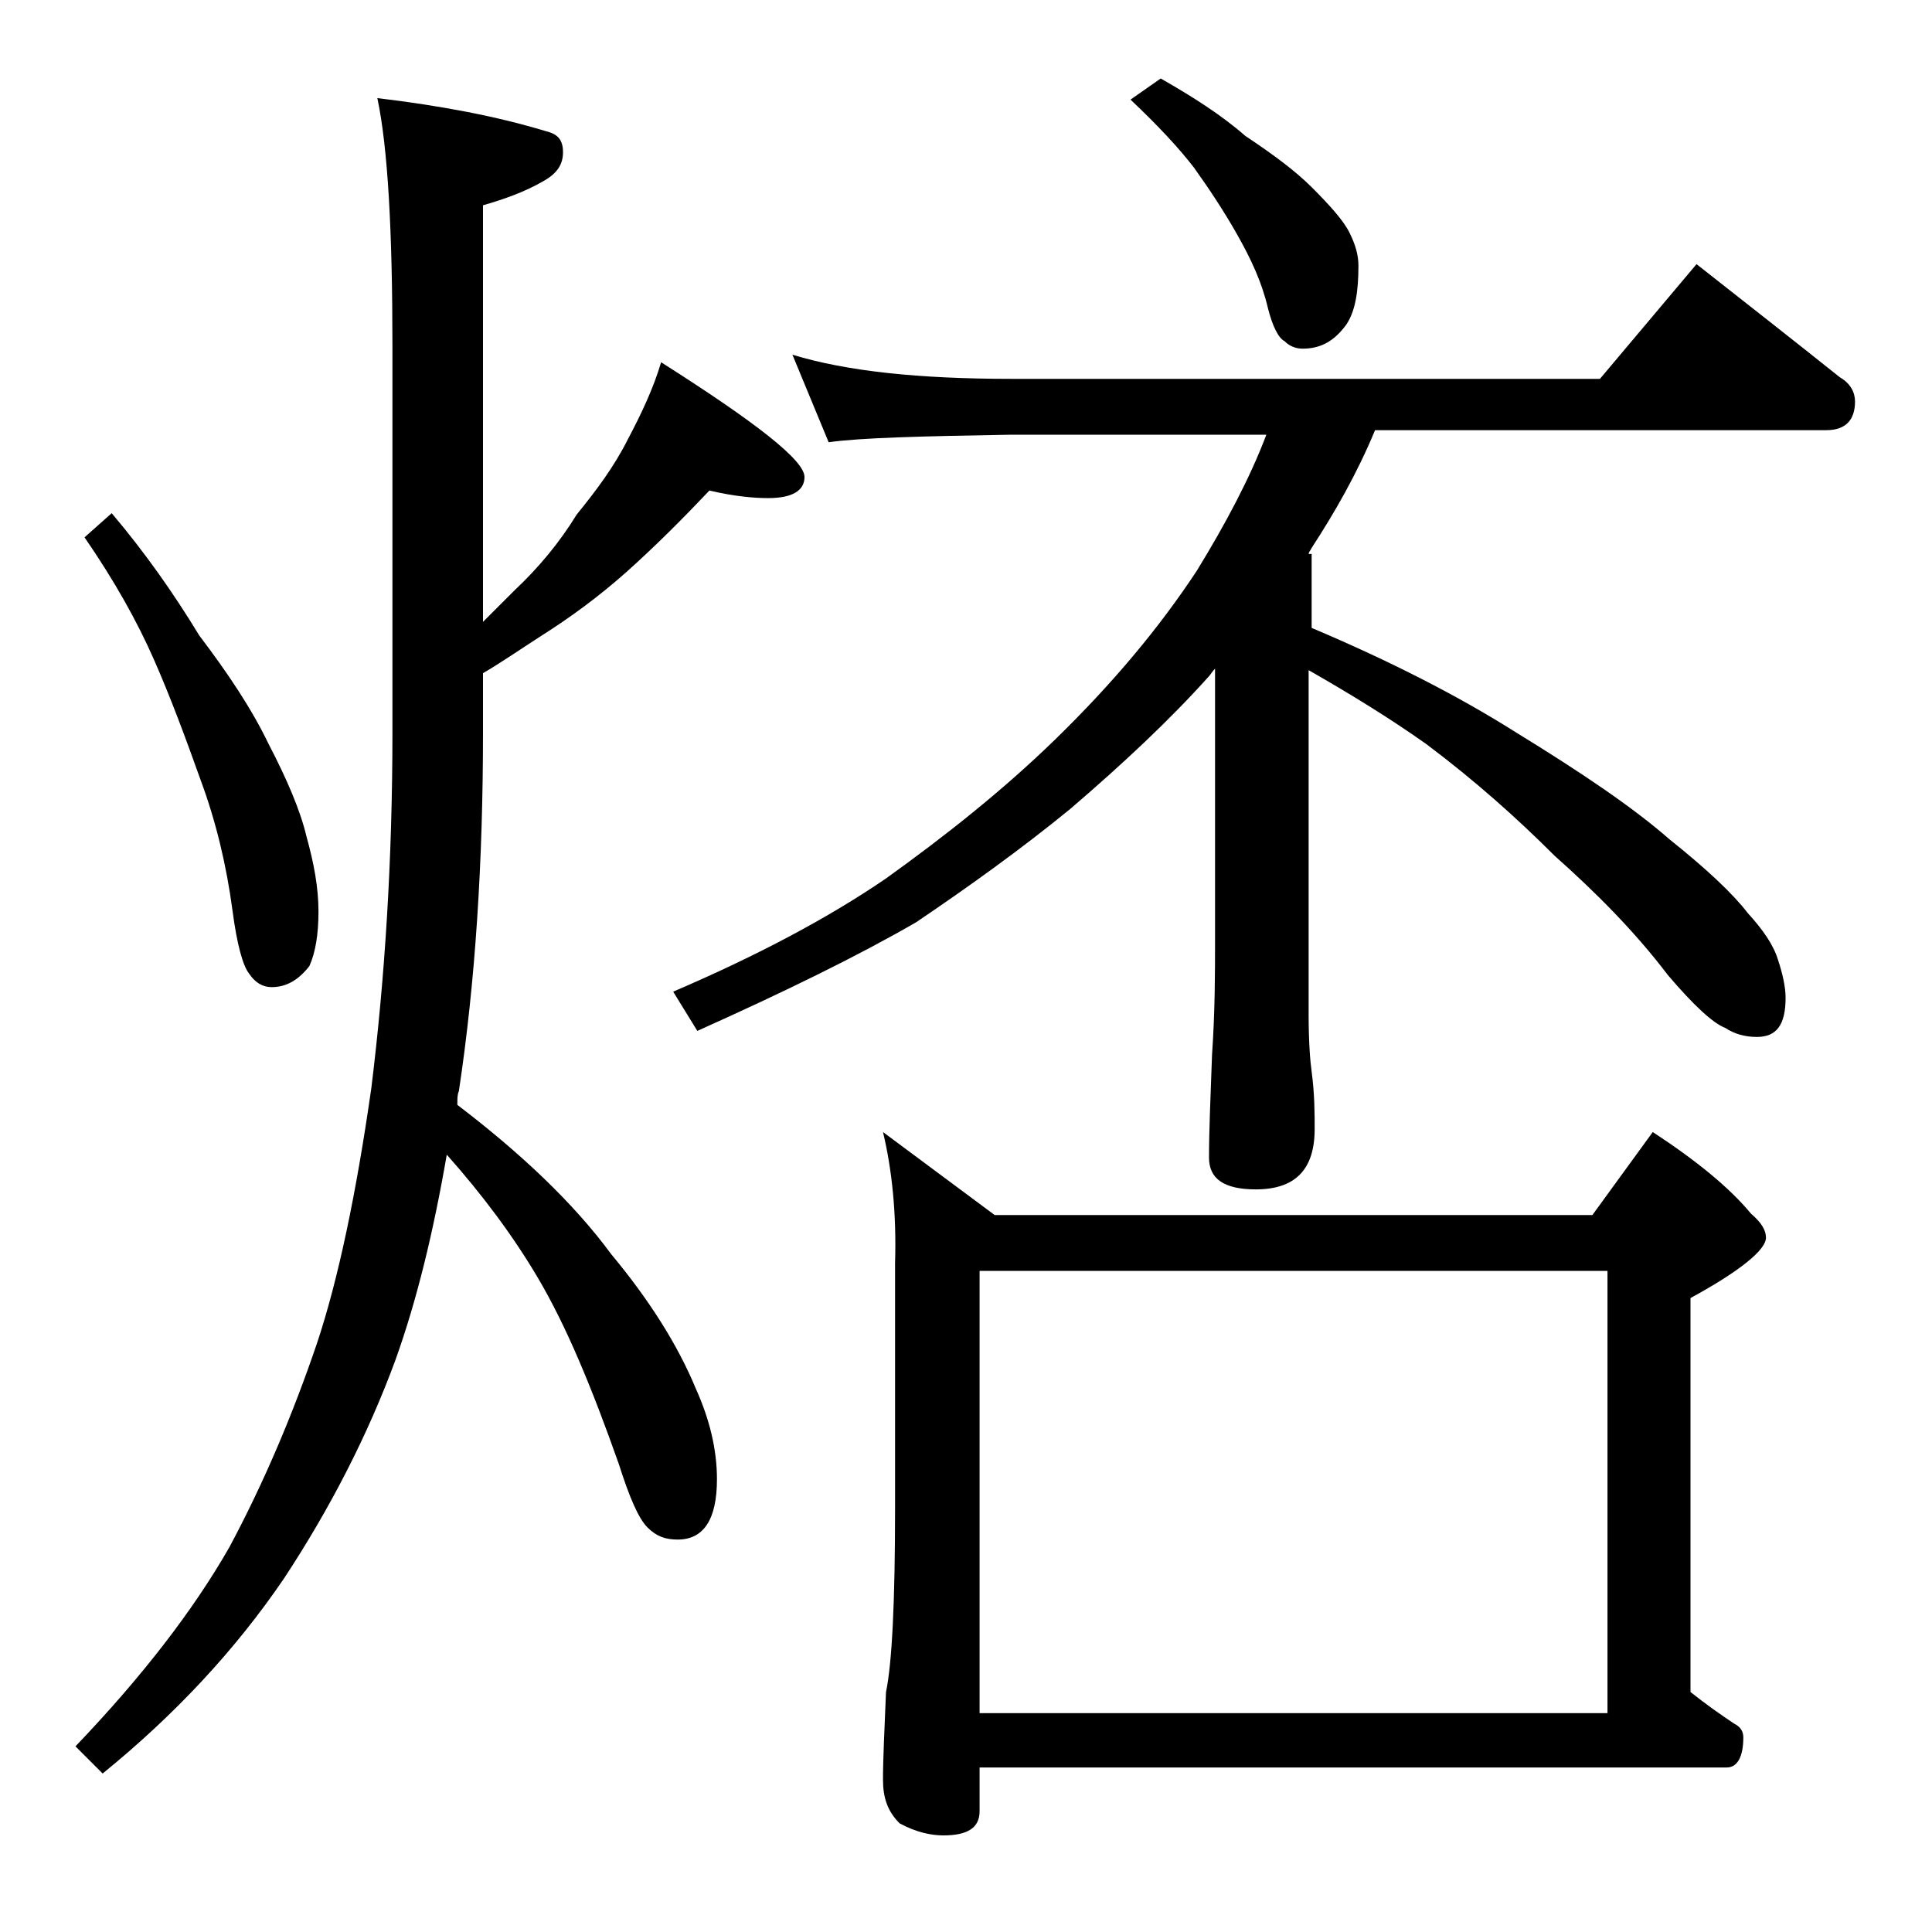 <?xml version="1.0" encoding="utf-8"?>
<!-- Generator: Adobe Illustrator 18.0.0, SVG Export Plug-In . SVG Version: 6.00 Build 0)  -->
<!DOCTYPE svg PUBLIC "-//W3C//DTD SVG 1.1//EN" "http://www.w3.org/Graphics/SVG/1.1/DTD/svg11.dtd">
<svg version="1.1" id="Layer_1" xmlns="http://www.w3.org/2000/svg" xmlns:xlink="http://www.w3.org/1999/xlink" x="0px" y="0px"
	 viewBox="0 0 128 128" enable-background="new 0 0 128 128" xml:space="preserve">
<path d="M47,32.5c-1.8,1.9-3.6,3.7-5.5,5.4c-1.8,1.6-3.7,3-5.6,4.2c-1.4,0.9-2.7,1.8-3.9,2.5v3.9c0,8.6-0.5,16.5-1.6,23.8
	c-0.1,0.2-0.1,0.5-0.1,0.9c4.2,3.2,7.7,6.5,10.2,9.9c2.5,3,4.4,6,5.6,8.9C47,94,47.5,96,47.5,98c0,2.7-0.9,4-2.6,4
	c-0.8,0-1.4-0.2-2-0.8c-0.6-0.6-1.2-2-1.9-4.2c-1.8-5.1-3.5-9.2-5.4-12.4c-1.6-2.7-3.6-5.4-6-8.1c-0.9,5.2-2,9.7-3.4,13.6
	c-1.8,4.9-4.3,9.8-7.4,14.5c-3.2,4.7-7.2,9-12,12.9L5,115.7c4.4-4.6,7.8-9,10.2-13.2c2.3-4.3,4.2-8.8,5.8-13.5
	c1.4-4.2,2.6-9.9,3.6-16.9C25.5,64.8,26,57,26,48.5V23c0-7.7-0.3-13.2-1-16.5c4.2,0.5,7.9,1.2,11.2,2.2c0.8,0.2,1.1,0.6,1.1,1.4
	S36.9,11.5,36,12c-1.2,0.7-2.6,1.2-4,1.6v27.6c0.8-0.8,1.5-1.5,2.1-2.1c1.6-1.5,3-3.2,4.1-5c1.3-1.6,2.5-3.2,3.4-5
	c0.9-1.7,1.7-3.4,2.2-5.1c6.3,4,9.5,6.5,9.5,7.6c0,0.9-0.8,1.4-2.4,1.4C50,33,48.7,32.9,47,32.5z M7.4,34c2.2,2.6,4.1,5.3,5.8,8.1
	c1.9,2.5,3.5,4.9,4.6,7.2c1.2,2.3,2.1,4.4,2.5,6.1c0.5,1.8,0.8,3.4,0.8,5c0,1.5-0.2,2.7-0.6,3.6c-0.7,0.9-1.5,1.4-2.5,1.4
	c-0.6,0-1.1-0.3-1.5-0.9c-0.4-0.5-0.8-1.9-1.1-4.2c-0.4-3-1.1-5.9-2.1-8.6c-1-2.8-2-5.5-3.1-8c-1.1-2.5-2.6-5.2-4.6-8.1L7.4,34z
	 M52.5,23.5c3.6,1.1,8.4,1.6,14.5,1.6h39l6.4-7.6c3.3,2.6,6.5,5.1,9.5,7.5c0.7,0.4,1,1,1,1.6c0,1.2-0.6,1.9-1.9,1.9H91.1
	c-1.2,2.9-2.7,5.5-4.2,7.8c-0.1,0.2-0.2,0.3-0.2,0.4h0.2v4.9c5.2,2.2,9.7,4.5,13.5,6.9c4.4,2.7,7.8,5,10.2,7.1
	c2.5,2,4.2,3.6,5.2,4.9c1,1.1,1.7,2.1,2,3.1c0.3,0.9,0.5,1.8,0.5,2.5c0,1.8-0.6,2.6-1.9,2.6c-0.8,0-1.5-0.2-2.1-0.6
	c-0.8-0.3-2.1-1.5-3.8-3.5c-2.2-2.9-4.8-5.5-7.5-7.9c-2.5-2.5-5.3-5-8.5-7.4c-2.4-1.7-5-3.3-7.8-4.9v22.8c0,1.8,0.1,3.1,0.2,3.8
	c0.2,1.5,0.2,2.8,0.2,3.8c0,2.7-1.3,4-3.9,4c-2.1,0-3.1-0.7-3.1-2.1c0-1.8,0.1-4,0.2-6.8c0.2-2.9,0.2-5.5,0.2-7.6v-18
	c-0.2,0.2-0.3,0.4-0.4,0.5c-2.6,2.9-5.7,5.8-9.2,8.8c-3.3,2.7-6.8,5.2-10.2,7.5c-3.8,2.2-8.7,4.6-14.5,7.2l-1.6-2.6
	c5.6-2.4,10.3-4.9,14.1-7.5c3.9-2.8,7.7-5.8,11.2-9.2c3.8-3.7,6.9-7.4,9.4-11.2c1.9-3.1,3.5-6.1,4.6-9H67c-5.9,0.1-10,0.2-12.1,0.5
	L52.5,23.5z M58.5,75l7.4,5.5h39.6l4-5.5c2.9,1.9,5.1,3.7,6.5,5.4c0.7,0.6,1,1.1,1,1.6c0,0.8-1.7,2.2-5,4v26.1c1,0.8,2,1.5,2.9,2.1
	c0.4,0.2,0.6,0.5,0.6,0.9c0,1.3-0.4,2-1.1,2H64.9v2.9c0,1.1-0.8,1.6-2.4,1.6c-0.8,0-1.8-0.2-2.9-0.8c-0.8-0.8-1.1-1.7-1.1-2.9
	c0-1.4,0.1-3.3,0.2-5.8c0.4-1.9,0.6-6,0.6-12.1V83.7C59.4,80.4,59.1,77.5,58.5,75z M64.9,113.5h41.6V84.2H64.9V113.5z M76.9,5.2
	c2.1,1.2,4,2.4,5.6,3.8c1.8,1.2,3.3,2.3,4.4,3.4c1.2,1.2,2.1,2.2,2.5,3c0.4,0.8,0.6,1.5,0.6,2.2c0,1.7-0.2,3-0.8,3.9
	c-0.8,1.1-1.7,1.6-2.9,1.6c-0.5,0-0.9-0.2-1.2-0.5c-0.4-0.2-0.8-1-1.1-2.2c-0.4-1.7-1.1-3.2-2-4.8c-0.9-1.6-1.9-3.1-2.9-4.5
	c-1-1.3-2.4-2.8-4.2-4.5L76.9,5.2z"/>
</svg>
